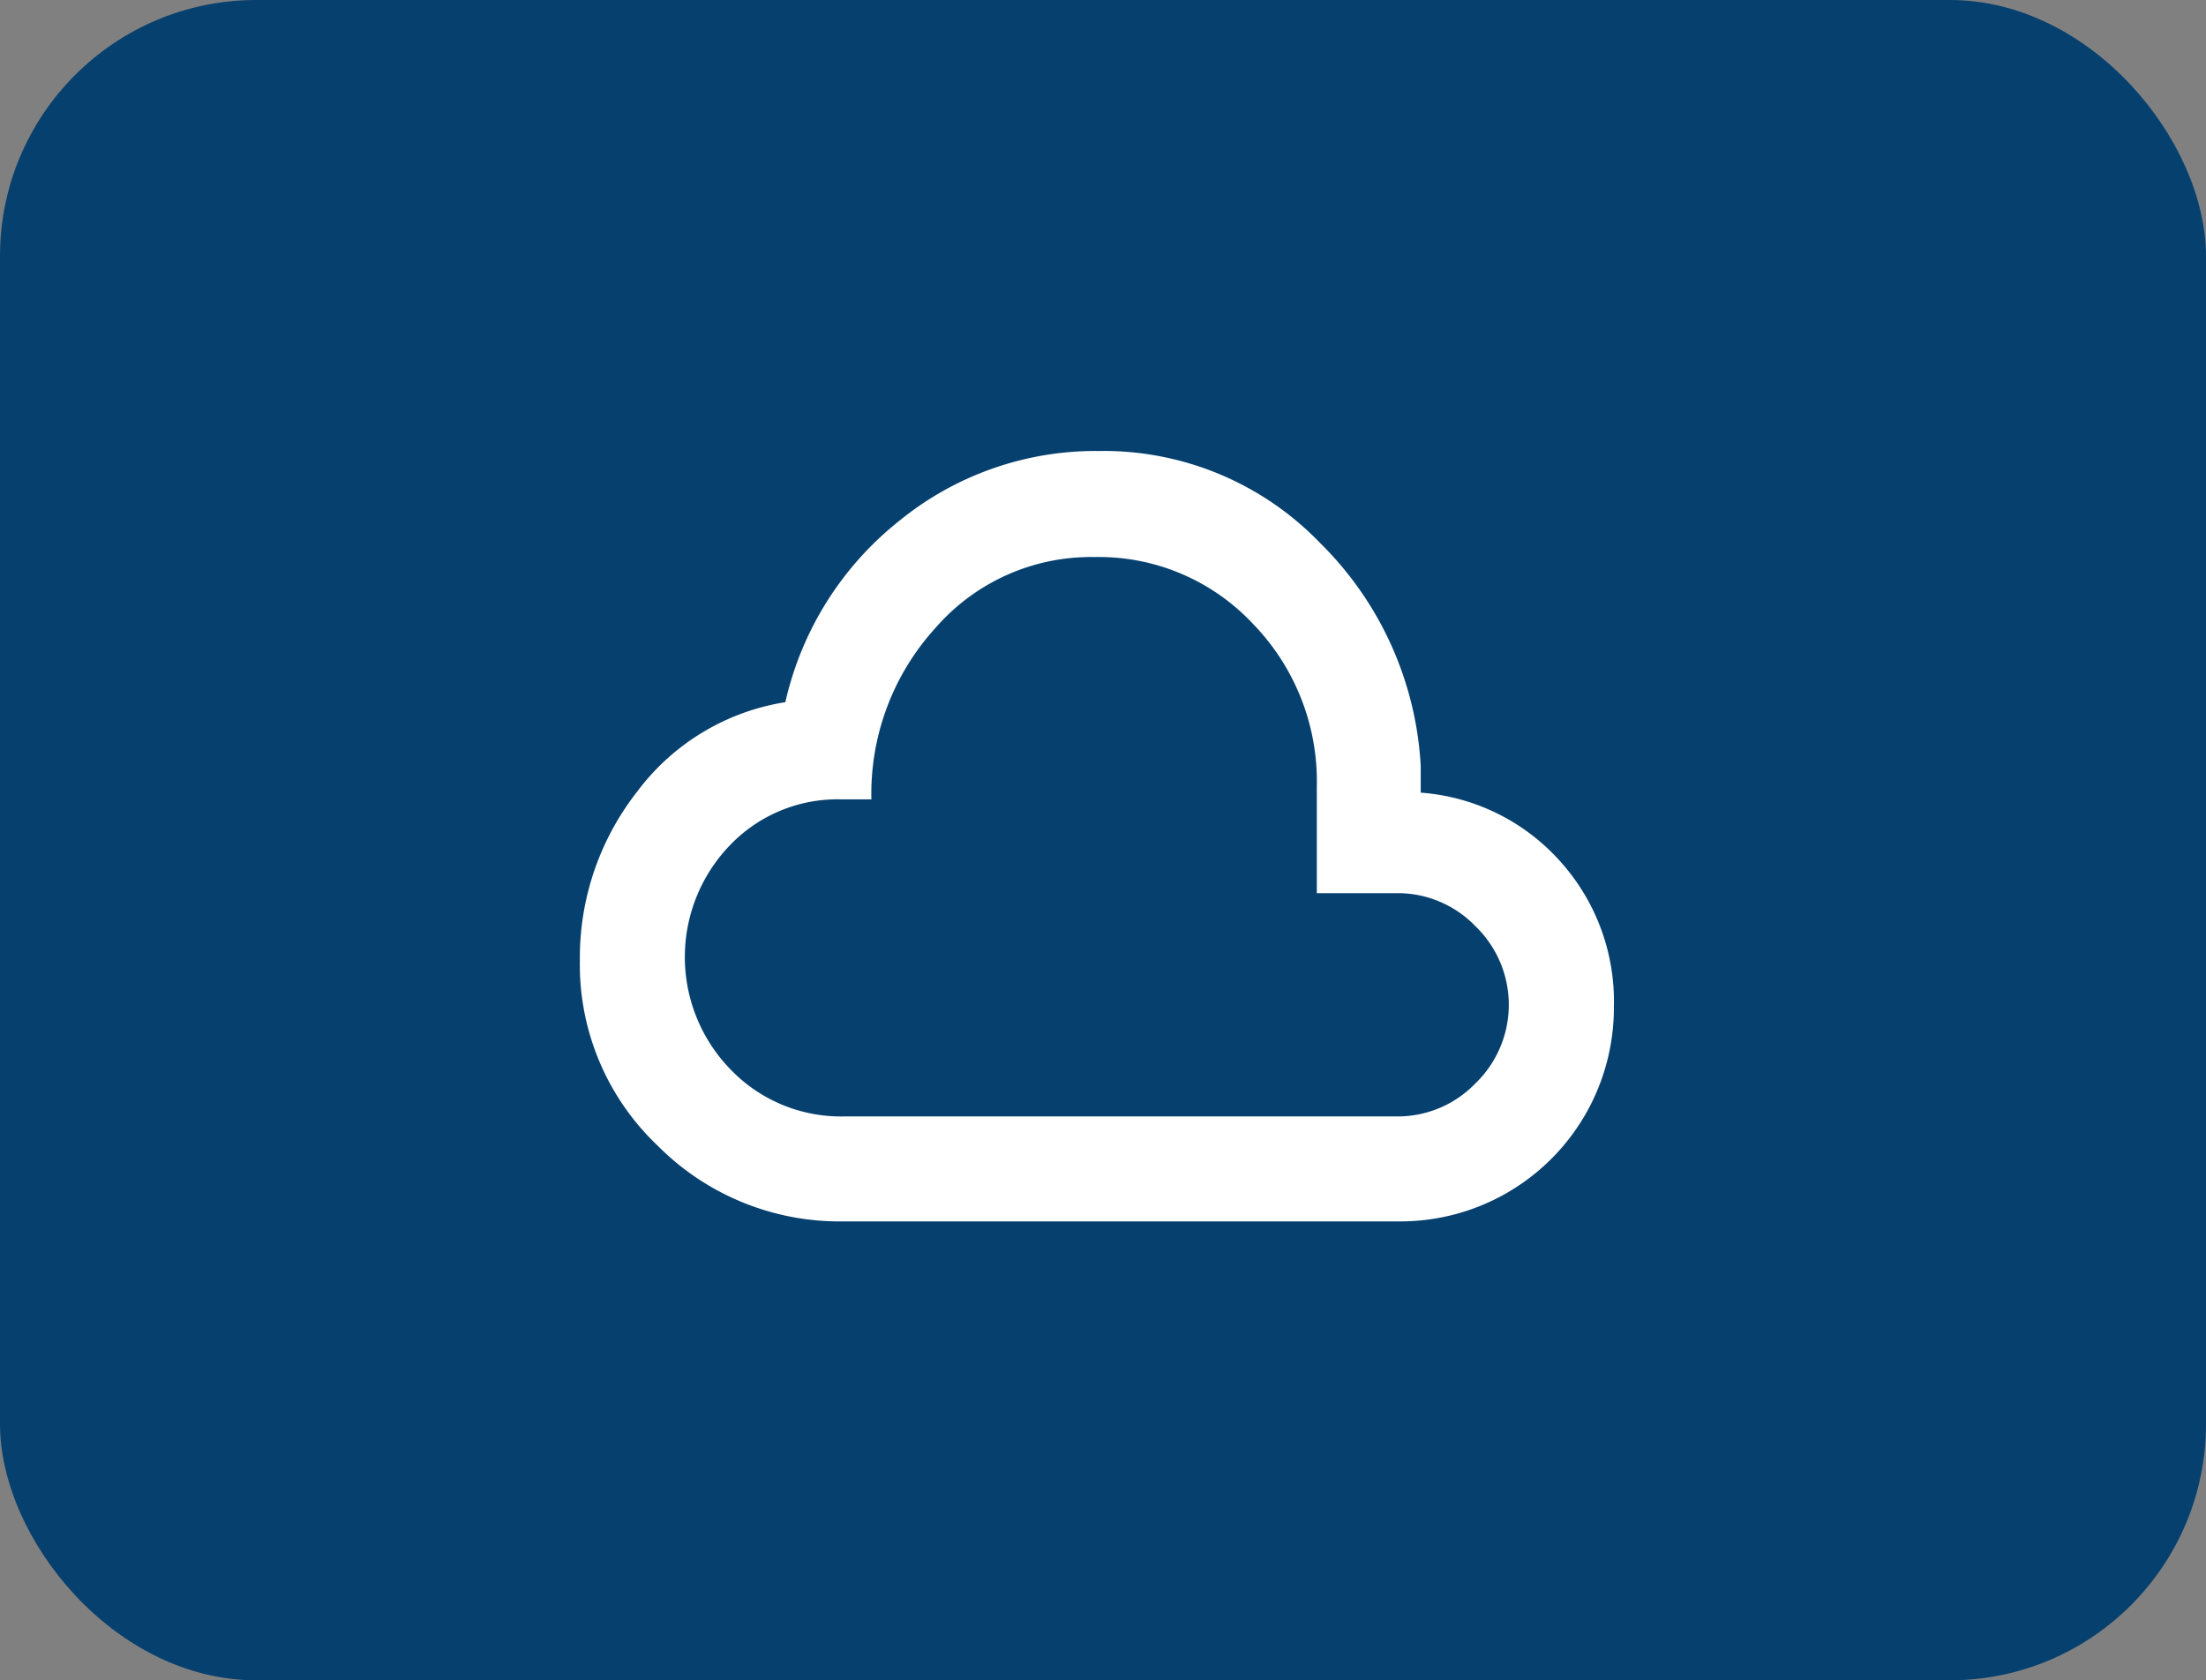 <?xml version="1.0" encoding="UTF-8"?>
<svg xmlns="http://www.w3.org/2000/svg" width="103.296" height="78.684" viewBox="0 0 103.296 78.684">
  <rect x="0" y="0" width="103.296" height="78.684" fill="#808080" stroke="none"/>
  <g id="Group_125215" data-name="Group 125215" transform="translate(-1235.7 -3521.079)">
    <g id="Group_125199" data-name="Group 125199" transform="translate(1235.7 3521.079)">
      <rect id="Rectangle_3285" data-name="Rectangle 3285" width="103.296" height="78.684" rx="12" fill="#06406e"></rect>
      <path id="kernel-in-the-cloud" d="M13.188,42.826a12.008,12.008,0,0,1-8.705-3.555A11.68,11.68,0,0,1,.849,30.592a12.6,12.6,0,0,1,2.668-7.871,10.762,10.762,0,0,1,6.954-4.209,15.082,15.082,0,0,1,5.336-8.493,14.548,14.548,0,0,1,9.356-3.269,14.063,14.063,0,0,1,10.353,4.313,15.871,15.871,0,0,1,4.706,10.431v1.255a9.7,9.7,0,0,1,6.483,3.163,9.8,9.8,0,0,1,2.562,6.876A10,10,0,0,1,39.227,42.826Zm0-4.915h25.93a5.058,5.058,0,0,0,3.66-1.542,5.115,5.115,0,0,0,0-7.372,5.058,5.058,0,0,0-3.66-1.542H35.357V22.487a10.6,10.6,0,0,0-3.006-7.66,9.884,9.884,0,0,0-7.4-3.111,9.648,9.648,0,0,0-7.451,3.32A11.535,11.535,0,0,0,14.5,23.062H13.032a6.967,6.967,0,0,0-5.15,2.144,7.544,7.544,0,0,0,.053,10.535,7.157,7.157,0,0,0,5.254,2.17ZM25.058,24.788Z" transform="translate(26.303 14.369)" fill="#fff"></path>
    </g>
  </g>
</svg>
